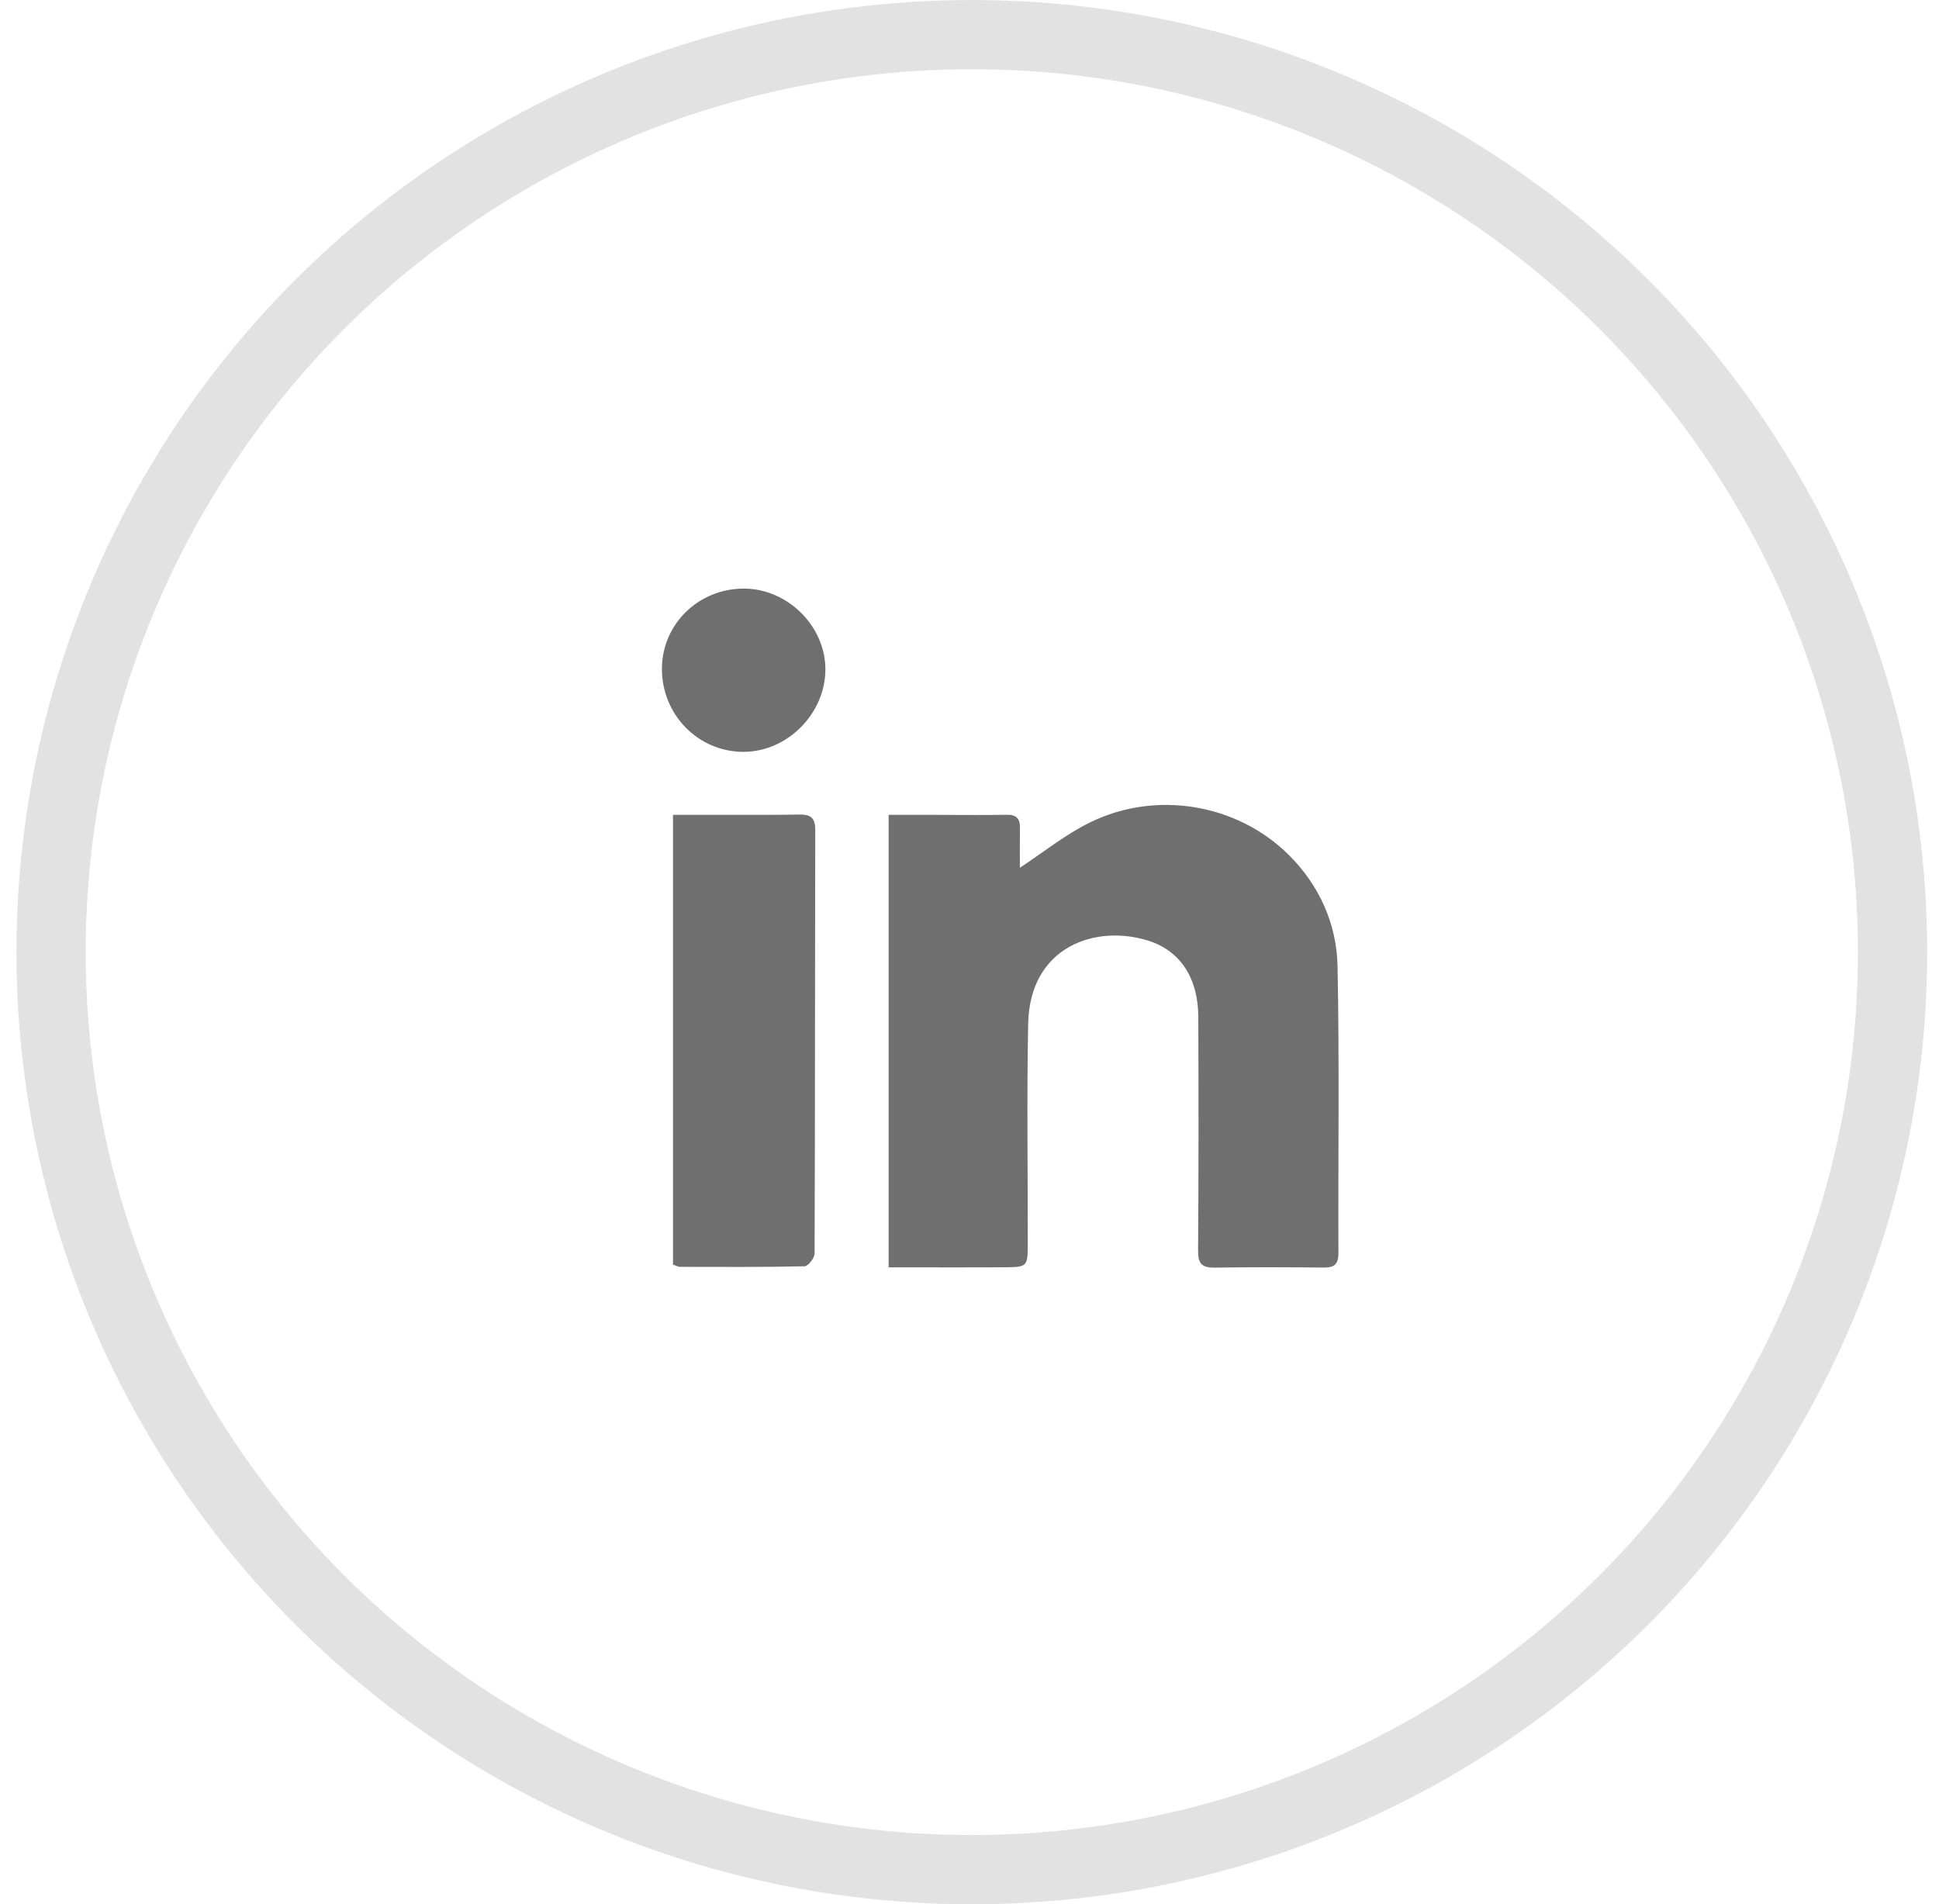 <?xml version="1.0" encoding="UTF-8"?>
<svg width="56px" height="55px" viewBox="0 0 56 55" version="1.1" xmlns="http://www.w3.org/2000/svg" xmlns:xlink="http://www.w3.org/1999/xlink">
    <title>ico-lin</title>
    <g id="layout" stroke="none" stroke-width="1" fill="none" fill-rule="evenodd">
        <g id="02" transform="translate(-728, -1532)">
            <g id="Group-73" transform="translate(756.068, 1559.5) scale(-1, 1) translate(-756.068, -1559.5)translate(728.477, 1532)">
                <ellipse id="Oval" stroke="#6F6F6F" stroke-width="2" opacity="0.2" cx="27.592" cy="27.5" rx="26.592" ry="26.5"></ellipse>
                <g id="Grupo-2" transform="translate(26.771, 26.806) scale(-1, 1) translate(-26.771, -26.806)translate(17, 17)" fill="#6F6F6F">
                    <path d="M6.548,19.604 L6.548,6.535 C7.003,6.535 7.433,6.535 7.866,6.535 C8.563,6.536 9.261,6.545 9.958,6.533 C10.229,6.528 10.343,6.634 10.34,6.9 C10.335,7.32 10.338,7.741 10.338,8.063 C10.99,7.636 11.644,7.104 12.38,6.746 C14.274,5.822 16.609,6.211 18.102,7.69 C18.981,8.562 19.489,9.68 19.513,10.912 C19.567,13.669 19.528,16.427 19.538,19.185 C19.54,19.504 19.43,19.612 19.119,19.61 C18.065,19.6 17.011,19.597 15.957,19.612 C15.603,19.617 15.483,19.501 15.485,19.134 C15.501,16.879 15.5,14.625 15.491,12.37 C15.488,11.267 14.985,10.47 14.059,10.173 C12.536,9.686 10.62,10.33 10.577,12.574 C10.536,14.68 10.568,16.79 10.566,18.899 C10.565,19.587 10.561,19.597 9.884,19.602 C8.785,19.609 7.687,19.604 6.548,19.604" id="Fill-1"></path>
                    <path d="M0.32,19.526 L0.32,6.535 C0.857,6.535 1.386,6.536 1.913,6.535 C2.594,6.535 3.274,6.54 3.955,6.526 C4.266,6.52 4.428,6.596 4.428,6.955 C4.419,11.039 4.424,15.121 4.409,19.205 C4.409,19.333 4.224,19.57 4.12,19.573 C2.923,19.6 1.724,19.592 0.526,19.59 C0.466,19.59 0.405,19.553 0.32,19.526" id="Fill-3"></path>
                    <path d="M0,2.316 C0.003,1.025 1.056,-0.002 2.371,0 C3.623,0.003 4.709,1.071 4.721,2.312 C4.732,3.597 3.63,4.717 2.351,4.715 C1.045,4.714 -0.003,3.641 0,2.316" id="Fill-5"></path>
                </g>
            </g>
        </g>
    </g>
</svg>